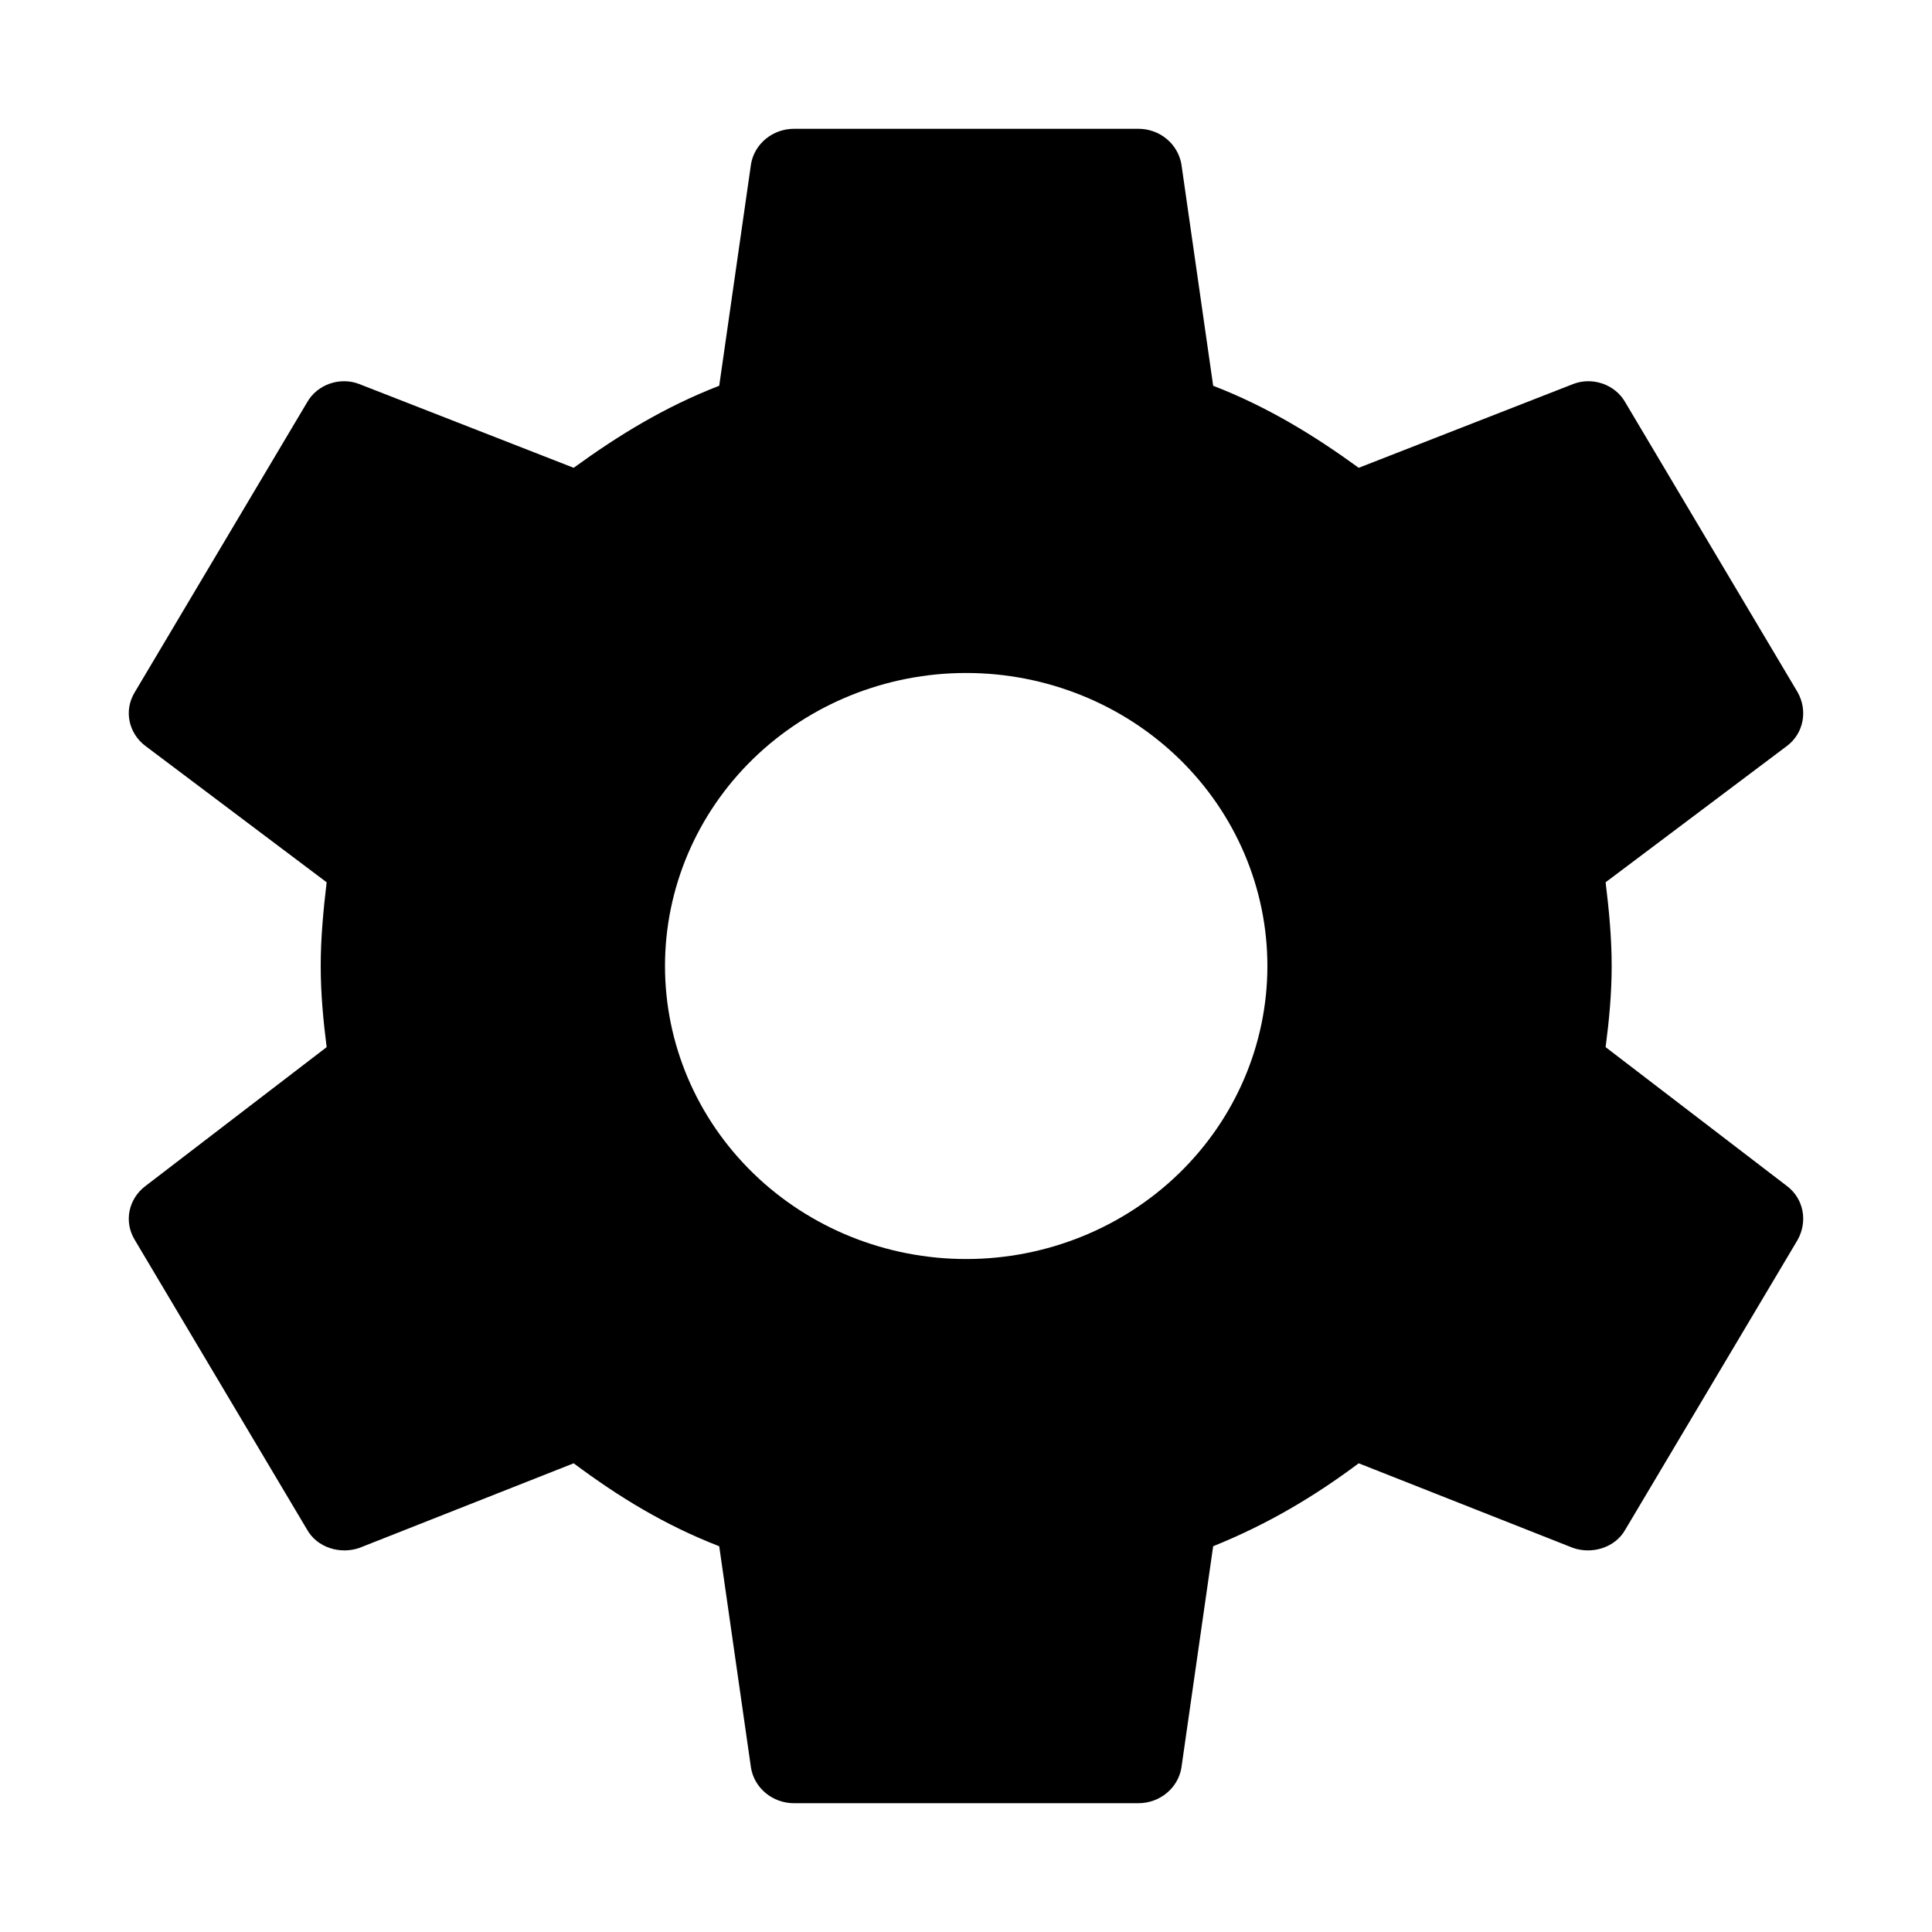 <svg width="15" height="15" viewBox="0 0 15 15" fill="none" xmlns="http://www.w3.org/2000/svg">
    <path
        d="M7.501 9.775C6.881 9.775 6.286 9.535 5.848 9.109C5.409 8.682 5.163 8.103 5.163 7.5C5.163 6.897 5.409 6.318 5.848 5.891C6.286 5.465 6.881 5.225 7.501 5.225C8.122 5.225 8.717 5.465 9.155 5.891C9.594 6.318 9.84 6.897 9.84 7.5C9.84 8.103 9.594 8.682 9.155 9.109C8.717 9.535 8.122 9.775 7.501 9.775ZM12.466 8.13C12.493 7.923 12.513 7.715 12.513 7.5C12.513 7.285 12.493 7.071 12.466 6.85L13.876 5.79C14.003 5.693 14.037 5.518 13.957 5.375L12.62 3.126C12.54 2.982 12.36 2.924 12.213 2.982L10.549 3.632C10.201 3.379 9.84 3.158 9.419 2.995L9.172 1.273C9.158 1.196 9.117 1.127 9.056 1.077C8.995 1.027 8.918 1 8.838 1H6.165C5.998 1 5.858 1.117 5.831 1.273L5.584 2.995C5.163 3.158 4.802 3.379 4.454 3.632L2.79 2.982C2.643 2.924 2.463 2.982 2.383 3.126L1.046 5.375C0.959 5.518 1 5.693 1.127 5.79L2.536 6.85C2.51 7.071 2.49 7.285 2.49 7.5C2.49 7.715 2.51 7.923 2.536 8.13L1.127 9.21C1 9.307 0.959 9.482 1.046 9.626L2.383 11.874C2.463 12.018 2.643 12.069 2.79 12.018L4.454 11.361C4.802 11.621 5.163 11.842 5.584 12.005L5.831 13.727C5.858 13.883 5.998 14 6.165 14H8.838C9.005 14 9.145 13.883 9.172 13.727L9.419 12.005C9.84 11.835 10.201 11.621 10.549 11.361L12.213 12.018C12.36 12.069 12.54 12.018 12.62 11.874L13.957 9.626C14.037 9.482 14.003 9.307 13.876 9.21L12.466 8.13Z"
        fill="black" />
</svg>